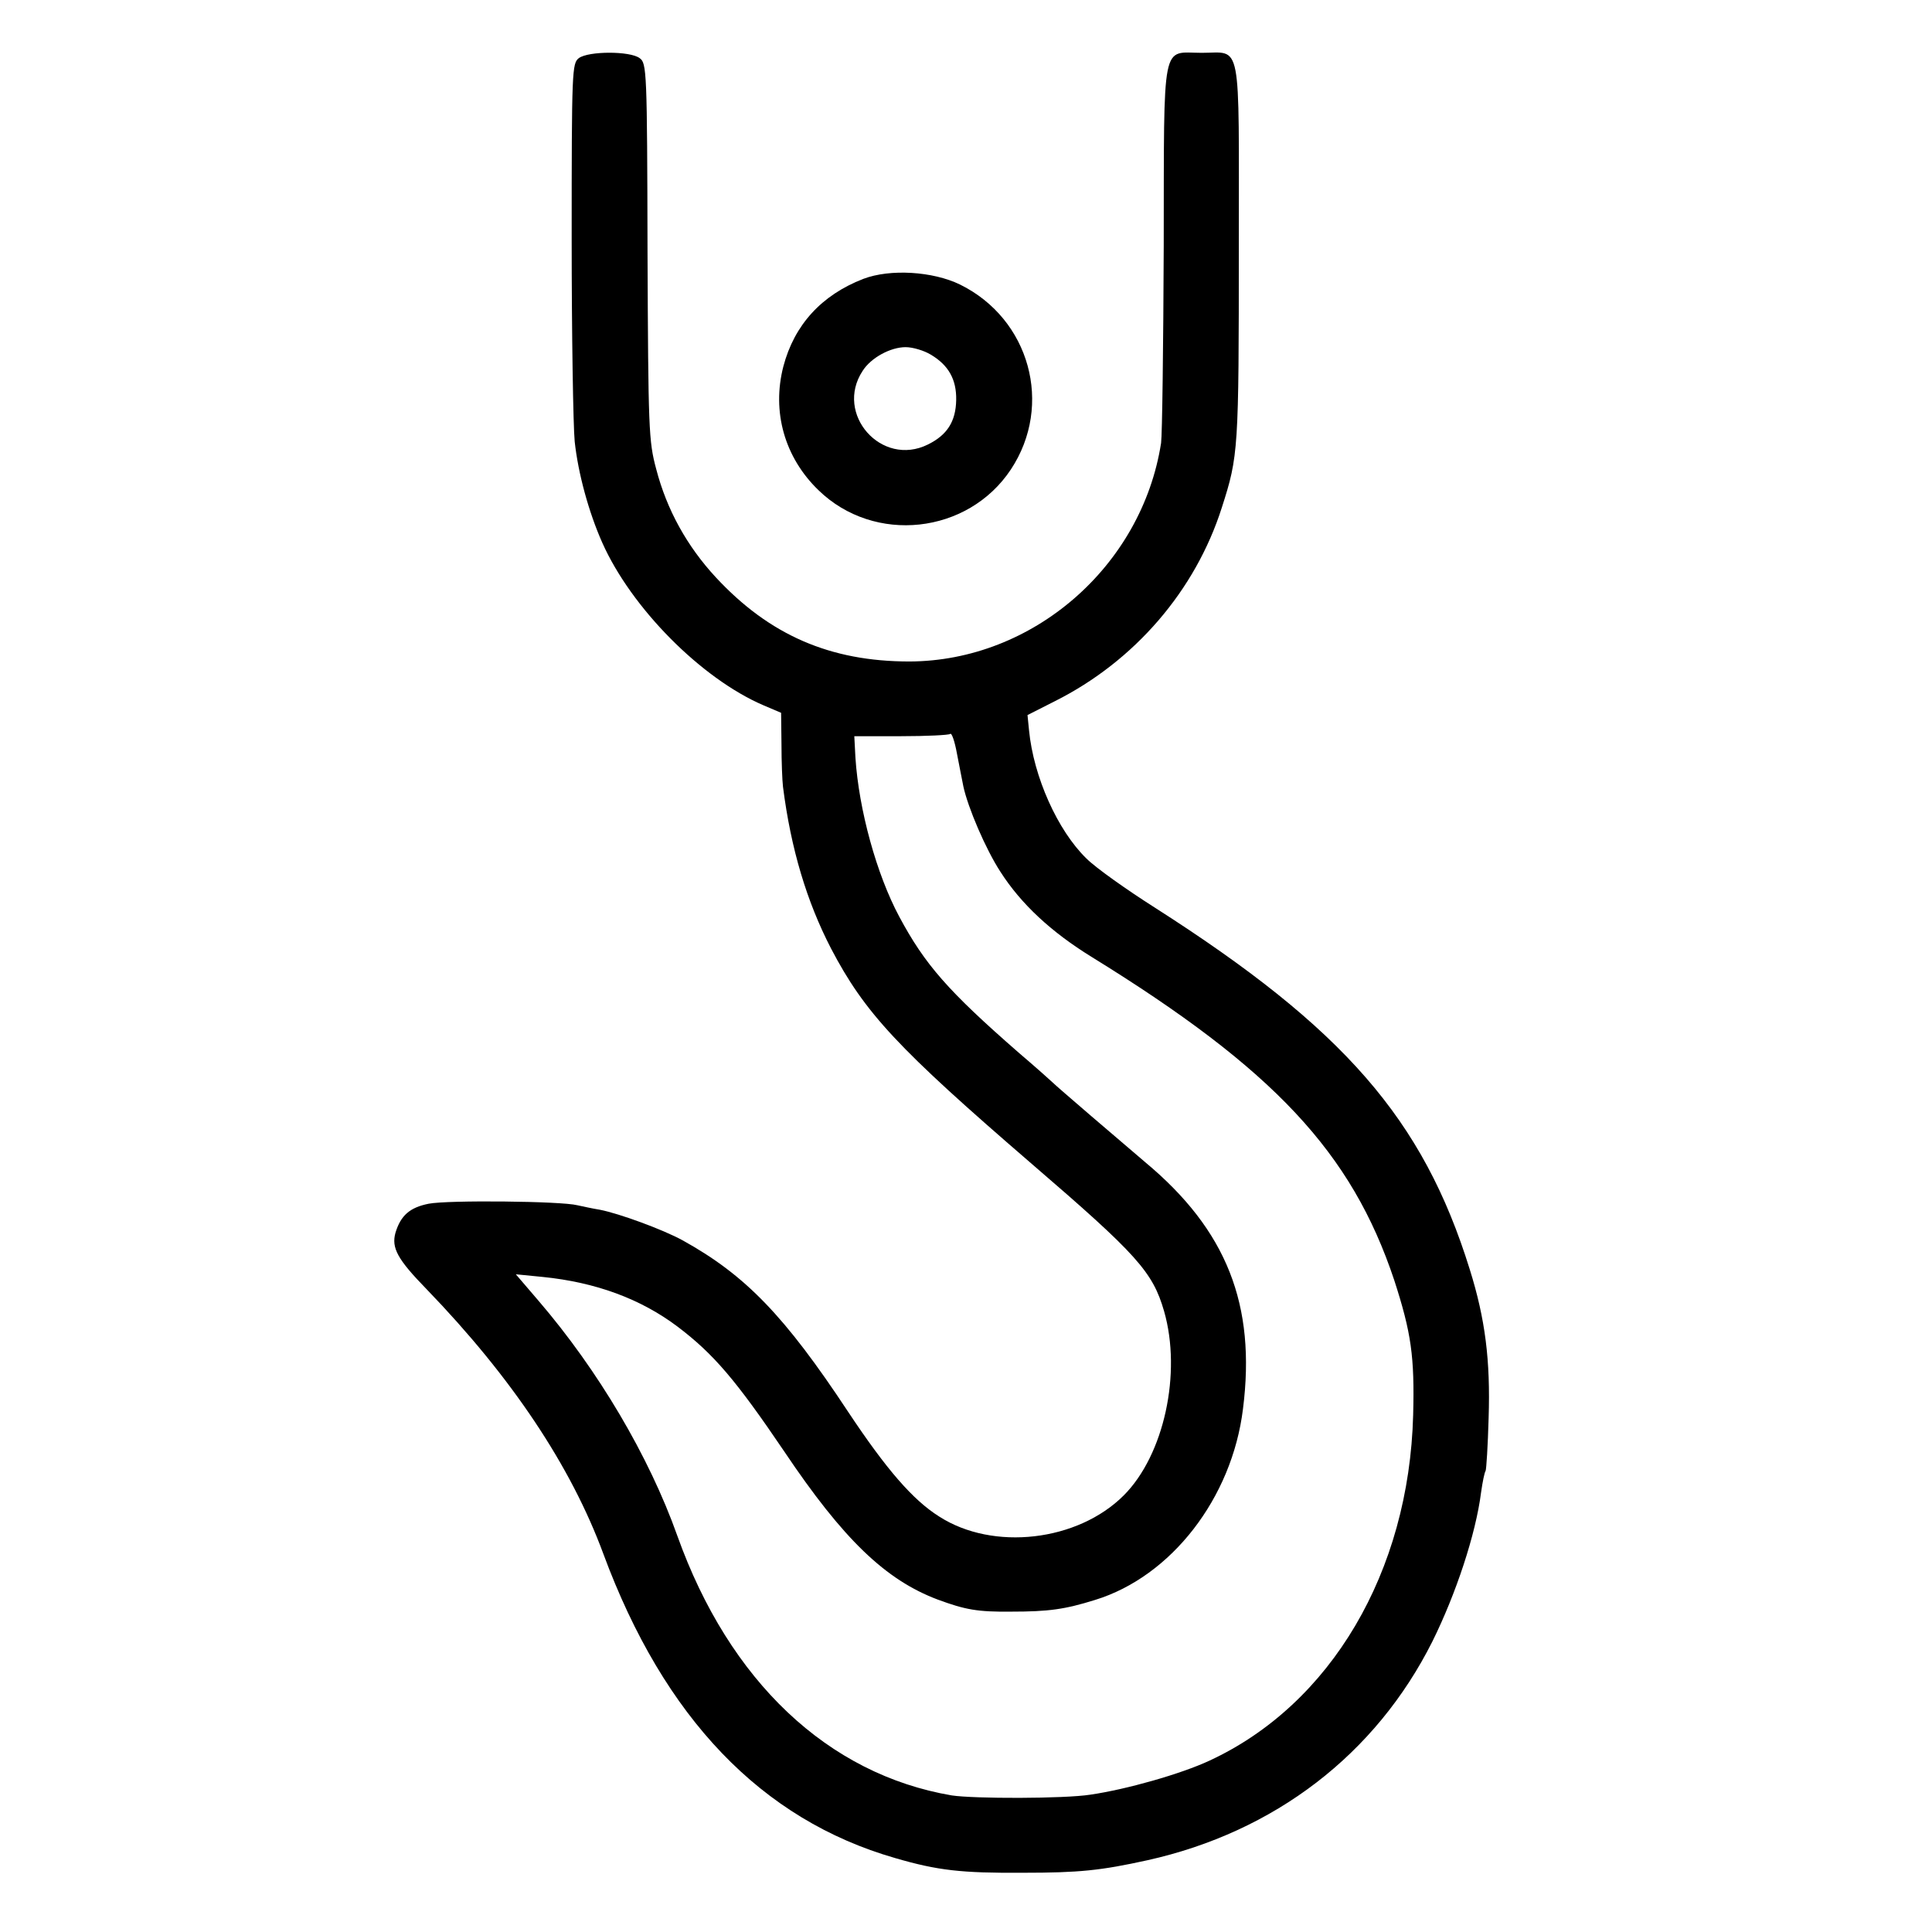 <?xml version="1.0" standalone="no"?>
<!DOCTYPE svg PUBLIC "-//W3C//DTD SVG 20010904//EN"
 "http://www.w3.org/TR/2001/REC-SVG-20010904/DTD/svg10.dtd">
<svg version="1.0" xmlns="http://www.w3.org/2000/svg"
 width="512pt" height="512pt" viewBox="0 0 512 512"
 preserveAspectRatio="xMidYMid meet">
<g transform="translate(0,512) scale(0.1,-0.1)"
fill="#000000" stroke="none">
<path d="M1534 4966 c-18 -14 -19 -31 -19 -478 0 -255 4 -497 8 -538 9 -84 37
-187 73 -268 77 -173 262 -360 427 -431 l47 -20 1 -83 c0 -46 2 -96 4 -113 21
-165 63 -304 127 -428 90 -172 177 -265 533 -572 279 -240 320 -286 350 -390
47 -164 0 -381 -107 -488 -122 -122 -346 -148 -489 -56 -70 44 -140 125 -241
277 -169 256 -273 363 -439 455 -53 29 -168 71 -219 81 -19 3 -46 9 -60 12
-43 11 -343 14 -394 4 -50 -10 -74 -31 -88 -77 -11 -40 5 -70 83 -150 225
-233 382 -468 468 -701 161 -435 419 -704 773 -806 113 -33 176 -40 338 -39
151 0 207 6 330 33 338 75 606 281 756 580 62 125 115 284 129 395 4 28 9 53
12 57 2 4 6 67 8 140 5 153 -9 263 -50 394 -124 399 -334 639 -835 959 -74 47
-156 105 -181 130 -76 74 -140 216 -152 340 l-4 40 73 37 c211 106 372 293
442 513 44 137 45 152 45 694 0 556 9 511 -98 511 -108 0 -100 44 -101 -512
-1 -265 -4 -501 -7 -522 -51 -327 -340 -578 -667 -579 -210 0 -371 70 -513
223 -76 82 -130 179 -158 287 -20 74 -21 105 -23 576 -1 479 -2 500 -21 513
-25 19 -135 19 -161 0z m1019 -1930 c12 -56 59 -166 98 -226 55 -86 135 -160
242 -226 483 -298 689 -518 802 -857 45 -139 54 -202 50 -357 -11 -416 -218
-767 -540 -916 -75 -35 -219 -76 -315 -90 -69 -11 -310 -11 -368 -2 -328 56
-589 302 -727 688 -75 211 -210 439 -368 623 l-60 70 71 -7 c140 -14 260 -58
358 -132 95 -72 154 -141 282 -330 157 -234 269 -341 407 -393 73 -27 106 -33
195 -32 99 0 142 6 222 31 202 62 363 270 392 506 35 276 -43 474 -259 654
-59 50 -240 205 -245 211 -3 3 -43 39 -90 79 -188 164 -249 234 -317 361 -60
112 -107 283 -116 421 l-3 57 124 0 c68 0 127 3 130 6 4 4 12 -19 18 -52 6
-32 14 -71 17 -87z"/>
<path d="M2288 4381 c-111 -43 -183 -122 -212 -232 -31 -120 3 -241 93 -328
148 -144 396 -117 510 55 113 171 50 399 -135 490 -72 35 -185 42 -256 15z
m179 -201 c47 -28 68 -66 67 -120 -1 -57 -24 -93 -75 -118 -123 -61 -248 81
-173 195 22 35 74 63 114 63 19 0 49 -9 67 -20z"/>
</g>
</svg>
